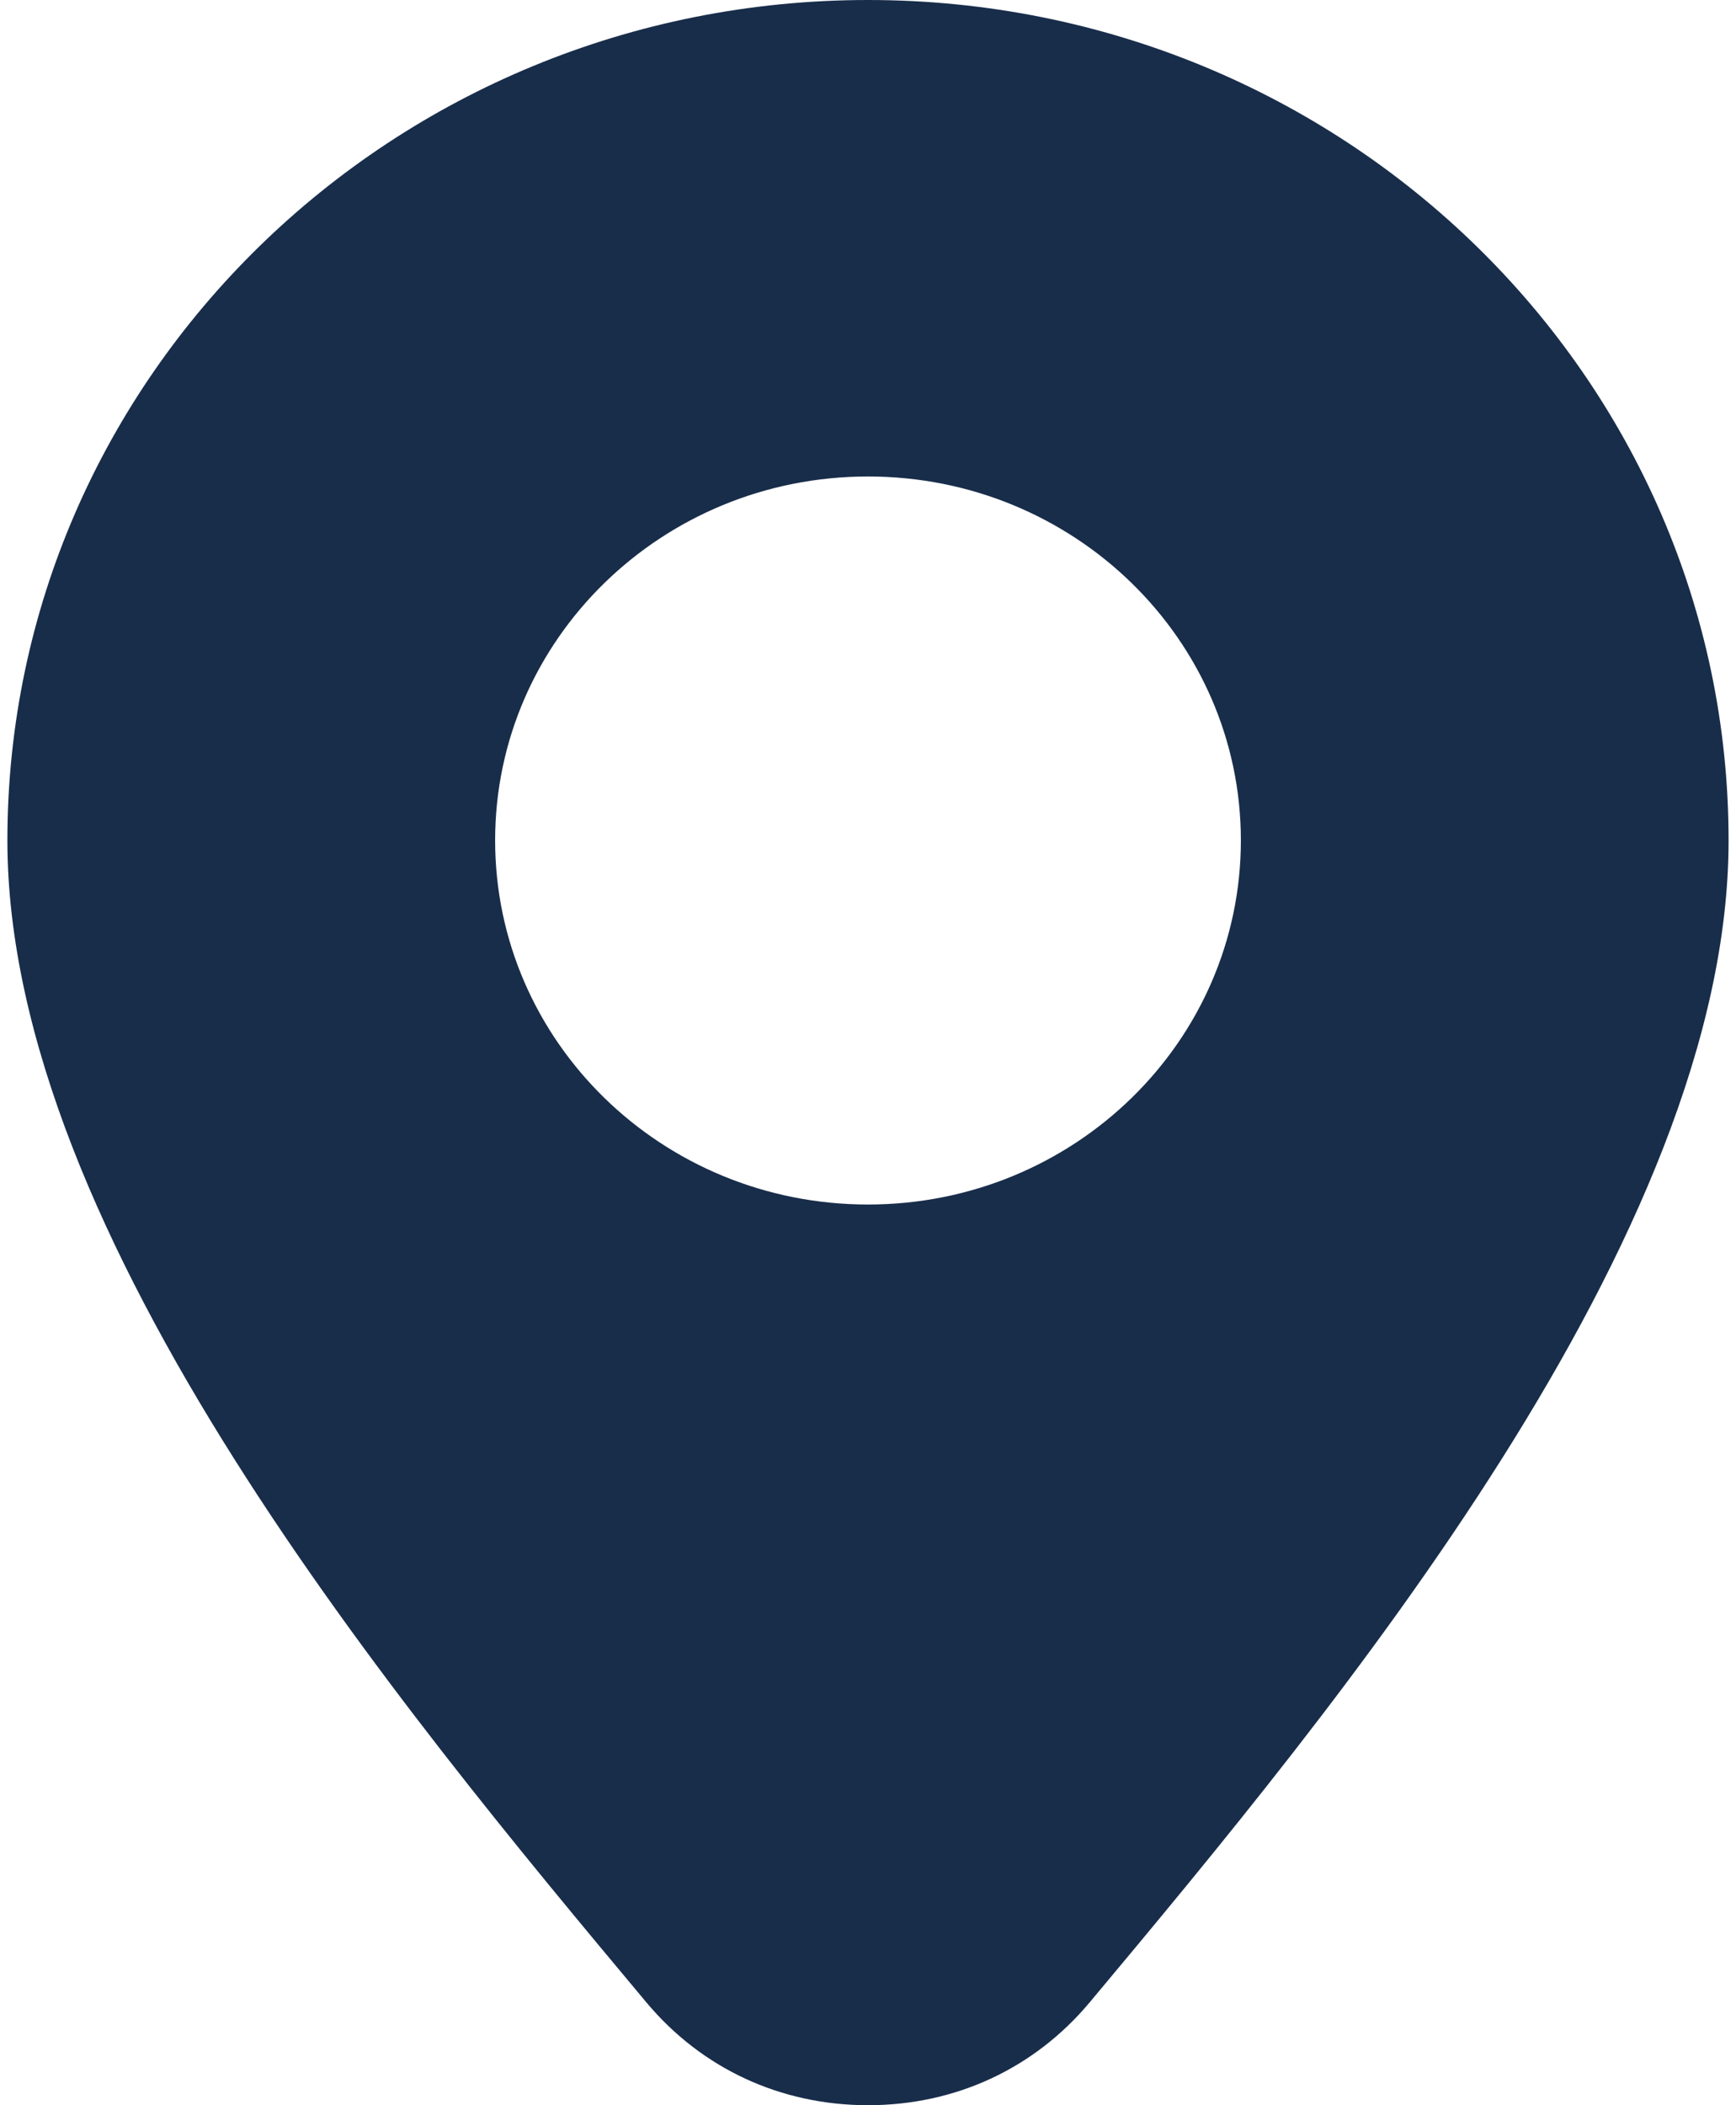 <svg width="66" height="80" viewBox="0 0 66 80" fill="none" xmlns="http://www.w3.org/2000/svg">
<path fill-rule="evenodd" clip-rule="evenodd" d="M0.281 31.936C0.281 14.304 14.936 0 33 0C51.064 0 65.718 14.304 65.718 31.936C65.718 46.969 50.825 64.853 41.425 76.095C39.319 78.609 36.324 80 33 80C29.68 80 26.681 78.609 24.576 76.095C15.175 64.854 0.281 46.969 0.281 31.936ZM33 18.107C25.17 18.107 18.824 24.3 18.824 31.936C18.824 39.578 25.169 45.773 33 45.773C40.83 45.773 47.176 39.579 47.176 31.936C47.176 24.3 40.83 18.107 33 18.107Z" fill="#182D4A"/>
</svg>
